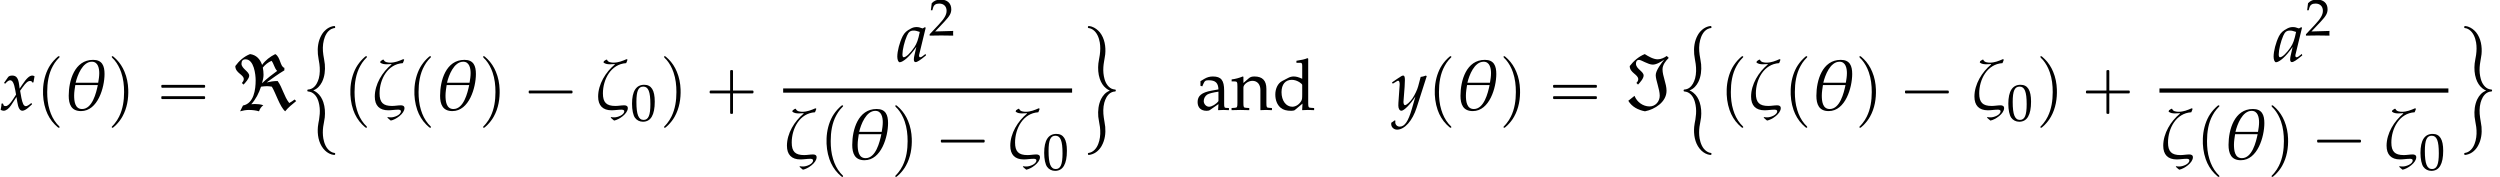 <?xml version='1.0' encoding='UTF-8'?>
<!-- This file was generated by dvisvgm 2.13.3 -->
<svg version='1.1' xmlns='http://www.w3.org/2000/svg' xmlns:xlink='http://www.w3.org/1999/xlink' width='380.816pt' height='26.959pt' viewBox='53.798 80.764 380.816 26.959'>
<defs>
<use id='g10-97' xlink:href='#g7-97' transform='scale(1.369)'/>
<use id='g10-100' xlink:href='#g7-100' transform='scale(1.369)'/>
<use id='g10-110' xlink:href='#g7-110' transform='scale(1.369)'/>
<path id='g7-48' d='M2.088-5.471C.858-5.471 .23-4.494 .23-2.573C.23-1.644 .397-.842 .675-.453S1.397 .159 1.89 .159C3.089 .159 3.692-.873 3.692-2.906C3.692-4.645 3.176-5.471 2.088-5.471ZM1.945-5.193C2.716-5.193 3.025-4.415 3.025-2.509C3.025-.818 2.724-.119 1.993-.119C1.223-.119 .897-.921 .897-2.859C.897-4.534 1.191-5.193 1.945-5.193Z'/>
<path id='g7-50' d='M.127-.183V.024C1.612 0 1.612 0 1.898 0S2.184 0 3.716 .024C3.7-.143 3.7-.222 3.7-.333C3.7-.437 3.7-.516 3.716-.691C2.803-.651 2.438-.643 .969-.611L2.414-2.144C3.184-2.962 3.422-3.398 3.422-3.994C3.422-4.907 2.803-5.471 1.795-5.471C1.223-5.471 .834-5.312 .445-4.915L.31-3.835H.54L.643-4.2C.77-4.661 1.056-4.859 1.588-4.859C2.271-4.859 2.708-4.431 2.708-3.756C2.708-3.16 2.374-2.573 1.477-1.62L.127-.183Z'/>
<path id='g7-97' d='M2.573-.651L2.533 .024C3.049 0 3.049 0 3.152 0C3.192 0 3.391 .008 3.74 .024V-.214L3.43-.23C3.24-.238 3.208-.302 3.208-.691V-2.144C3.208-3.303 2.874-3.724 1.953-3.724C1.612-3.724 1.294-3.637 .993-3.454L.572-3.2V-2.684L.778-2.628L.881-2.874C1.048-3.248 1.128-3.303 1.493-3.303C2.239-3.303 2.549-3.009 2.573-2.287L1.787-2.144C.707-1.945 .254-1.572 .254-.881C.254-.262 .627 .095 1.255 .095C1.397 .095 1.532 .071 1.588 .032L2.573-.651ZM2.573-.985C2.342-.659 1.842-.357 1.532-.357C1.215-.357 .937-.651 .937-.993C.937-1.286 1.096-1.564 1.334-1.715C1.532-1.834 1.969-1.945 2.573-2.033V-.985Z'/>
<path id='g7-100' d='M3.271-3.47C2.827-3.66 2.604-3.724 2.327-3.724C2.112-3.724 1.922-3.676 1.723-3.573L1.024-3.208C.572-2.97 .278-2.39 .278-1.715C.278-1.08 .492-.556 .881-.238C1.151-.008 1.525 .095 2.041 .095C2.199 .095 2.382 .064 2.422 .032L3.303-.707L3.263 .024C3.653 .008 3.78 0 3.875 0C3.938 0 4.05 0 4.216 .008C4.272 .016 4.431 .016 4.597 .024V-.214L4.232-.238C3.962-.254 3.938-.31 3.938-.81V-5.701L3.867-5.765C3.518-5.63 3.256-5.566 2.628-5.471V-5.249H3.073C3.216-5.249 3.271-5.161 3.271-4.923V-3.47ZM3.271-1.755C3.271-1.239 3.256-1.159 3.152-.977C2.93-.603 2.541-.357 2.168-.357C1.469-.357 .969-1.032 .969-1.977C.969-2.843 1.397-3.351 2.112-3.351C2.414-3.351 2.731-3.248 3.009-3.057C3.176-2.946 3.271-2.843 3.271-2.779V-1.755Z'/>
<path id='g7-110' d='M3.256 .024C3.74 0 3.748 0 3.883 0C3.994 0 3.994 0 4.542 .024V-.214L4.216-.238C3.946-.254 3.923-.302 3.923-.81V-2.342C3.923-3.271 3.486-3.724 2.596-3.724C2.303-3.724 2.136-3.668 1.969-3.526L1.366-3.001V-3.692L1.294-3.724C.889-3.557 .476-3.446 .056-3.398V-3.176H.349C.667-3.176 .699-3.121 .699-2.596V-.81C.699-.31 .675-.254 .405-.238L.048-.214V.024C.588 .008 .802 0 1.032 0S1.477 .008 2.017 .024V-.214L1.66-.238C1.39-.254 1.366-.31 1.366-.81V-2.493C1.366-2.851 1.89-3.24 2.374-3.24C2.906-3.24 3.256-2.843 3.256-2.231V.024Z'/>
<path id='g1-0' d='M4.025-2.956H1.658H1.102C1.025-2.956 .938-2.945 .916-2.858S.884-2.596 .96-2.542C1.015-2.509 1.091-2.52 1.156-2.52H1.604H4.025V-.142C4.025 .044 4.025 .218 4.025 .404C4.025 .48 4.036 .567 4.124 .589C4.2 .611 4.375 .622 4.429 .556C4.473 .502 4.462 .415 4.462 .349V-.098V-2.52H6.829H7.385C7.462-2.52 7.549-2.531 7.571-2.618S7.604-2.88 7.527-2.935C7.473-2.967 7.396-2.956 7.331-2.956H6.884H4.462V-5.378V-5.825C4.462-5.891 4.473-5.978 4.429-6.033C4.375-6.098 4.2-6.087 4.124-6.065C4.036-6.044 4.025-5.956 4.025-5.88C4.025-5.695 4.025-5.52 4.025-5.335V-2.956Z'/>
<path id='g1-1' d='M.982-2.945C.949-2.935 .927-2.913 .916-2.88S.905-2.804 .905-2.771C.905-2.684 .895-2.575 .982-2.531C1.058-2.498 1.178-2.52 1.265-2.52H1.909H5.978H7.135H7.396C7.451-2.52 7.505-2.52 7.538-2.564C7.582-2.596 7.582-2.651 7.582-2.705C7.582-2.793 7.593-2.924 7.484-2.945C7.44-2.956 7.385-2.956 7.342-2.956H7.08H6.24H2.509H1.44H1.145C1.091-2.956 1.036-2.967 .982-2.945Z'/>
<path id='g1-16' d='M.982-3.807C.949-3.796 .927-3.775 .916-3.742S.905-3.665 .905-3.633C.905-3.545 .895-3.436 .982-3.393C1.058-3.36 1.178-3.382 1.265-3.382H1.909H5.978H7.124C7.211-3.382 7.309-3.382 7.396-3.382C7.451-3.382 7.505-3.382 7.538-3.425C7.582-3.458 7.582-3.513 7.582-3.567C7.582-3.655 7.593-3.785 7.484-3.807C7.44-3.818 7.385-3.818 7.342-3.818H7.08H6.24H2.509H1.44H1.145C1.091-3.818 1.036-3.829 .982-3.807ZM.982-2.084C.949-2.073 .927-2.051 .916-2.018S.905-1.942 .905-1.909C.905-1.822 .895-1.713 .982-1.669C1.058-1.636 1.178-1.658 1.265-1.658H1.909H5.978H7.135H7.396C7.451-1.658 7.505-1.658 7.538-1.702C7.582-1.735 7.582-1.789 7.582-1.844C7.582-1.931 7.593-2.062 7.484-2.084C7.44-2.095 7.385-2.095 7.342-2.095H7.08H6.24H2.509H1.44H1.145C1.091-2.095 1.036-2.105 .982-2.084Z'/>
<path id='g1-112' d='M3.458-8.182C3.393-8.16 3.338-8.105 3.284-8.062C3.175-7.964 3.076-7.876 2.978-7.778C2.596-7.396 2.269-6.971 1.996-6.502C1.429-5.476 1.145-4.298 1.102-3.131C1.058-2.062 1.189-1.004 1.538 .011C1.822 .829 2.28 1.604 2.891 2.215C3.033 2.356 3.175 2.498 3.338 2.629C3.404 2.673 3.48 2.738 3.567 2.705C3.644 2.662 3.633 2.575 3.589 2.52C3.469 2.378 3.327 2.258 3.207 2.116C2.684 1.495 2.324 .764 2.095-.011C1.822-.884 1.735-1.811 1.735-2.727C1.735-4.08 1.931-5.509 2.607-6.709C2.771-7.025 2.978-7.32 3.207-7.593C3.284-7.68 3.36-7.767 3.447-7.855C3.502-7.909 3.567-7.964 3.611-8.029C3.665-8.138 3.556-8.215 3.458-8.182Z'/>
<path id='g1-113' d='M.687-8.182C.611-8.149 .611-8.073 .655-8.007C.742-7.876 .884-7.767 .993-7.647C1.473-7.091 1.822-6.436 2.062-5.738C2.4-4.767 2.509-3.742 2.509-2.727C2.509-1.451 2.324-.131 1.745 1.025C1.56 1.396 1.342 1.745 1.069 2.073C1.004 2.16 .927 2.247 .84 2.335C.775 2.4 .709 2.455 .655 2.531C.589 2.618 .644 2.727 .753 2.716C.818 2.705 .873 2.651 .916 2.618C1.025 2.531 1.135 2.433 1.233 2.335C1.636 1.931 1.985 1.495 2.258 .993C2.956-.262 3.196-1.713 3.142-3.131C3.109-4.047 2.935-4.964 2.575-5.815C2.28-6.535 1.855-7.189 1.309-7.735C1.178-7.865 1.047-7.985 .905-8.105C.84-8.149 .775-8.215 .687-8.182Z'/>
<path id='g2-60' d='M9.938-1.353L9.698-1.593C9.436-1.396 9.175-1.211 8.88-1.058C8.084-2.051 7.855-3.404 7.113-4.407C6.545-4.407 5.978-4.32 5.433-4.189C6.316-4.822 7.2-5.476 8.138-6.033V-6.415C7.484-6.589 7.549-8.062 6.753-8.509C5.967-8.116 5.258-7.582 4.745-6.862C4.44-7.735 3.873-8.378 2.913-8.509C1.996-8.149 1.244-7.484 .665-6.687C.665-5.607 1.953-5.4 1.953-4.702C1.953-4.462 1.811-4.276 1.669-4.102L1.92-3.862C2.193-4.145 2.782-4.789 2.782-5.215C2.782-5.858 1.604-6.295 1.604-7.036C1.604-7.462 1.789-7.713 2.225-7.713C3.502-7.713 3.764-5.422 3.764-4.516C3.764-3.109 3.502-.993 1.833-.676L1.396 .207C1.822 .087 2.269 0 2.716 0C3.24 0 3.764 .055 4.276 .207C4.396-.164 4.615-.491 4.931-.72C4.516-.862 4.08-.905 3.644-.905C3.458-.905 3.284-.884 3.098-.873C3.785-1.625 4.265-2.575 4.582-3.545C4.876-3.578 5.182-3.622 5.476-3.622C5.716-3.622 5.967-3.589 6.229-3.545C6.829-2.564 7.44-.502 8.258 .207C8.727-.382 9.349-.873 9.938-1.353ZM7.036-5.945C6.251-5.367 5.444-4.756 4.735-4.069C4.855-4.495 4.964-4.931 4.964-5.367C4.964-5.727 4.92-6.098 4.855-6.458C5.215-6.895 5.662-7.265 6.185-7.484C6.556-7.004 6.6-6.404 7.036-5.945Z'/>
<path id='g2-61' d='M7.015-7.931L6.709-8.225C6.305-7.942 5.836-7.713 5.324-7.713C4.669-7.713 3.905-8.16 3.36-8.509C2.433-8.138 1.669-7.462 1.069-6.687C1.069-5.651 2.367-5.411 2.367-4.68C2.367-4.462 2.236-4.265 2.084-4.113L2.335-3.862C2.629-4.178 3.185-4.778 3.185-5.247C3.185-5.88 2.018-6.251 2.018-7.047C2.018-7.385 2.149-7.625 2.498-7.625S3.873-6.905 4.582-6.905C5.171-6.905 5.88-7.364 6.338-7.68C5.913-7.156 5.029-6.022 5.029-5.302C5.029-4.527 5.64-3.153 5.64-2.171C5.64-1.298 4.996-.535 4.091-.535C3.087-.535 2.16-1.211 1.8-2.149L.851-1.396C1.407-.469 2.356 .011 3.393 .207C4.898-.087 6.676-1.211 6.676-2.924C6.676-4.025 6.065-5.149 6.065-6.185C6.065-6.862 6.556-7.484 7.015-7.931Z'/>
<path id='g5-97' d='M4.369-5.13L4.26-5.228L3.902-5.032C3.456-5.195 3.271-5.239 2.978-5.239C2.674-5.239 2.456-5.184 2.163-5.043C1.489-4.706 1.13-4.38 .859-3.847C.38-2.88 .043-1.576 .043-.728C.043-.25 .206 .12 .413 .12C.652 .12 1.065-.12 1.478-.489C1.935-.902 2.358-1.391 2.945-2.217L2.63-.837C2.587-.652 2.565-.456 2.565-.283C2.565-.043 2.663 .098 2.826 .098C3.076 .098 3.521-.185 4.413-.924L4.336-1.152C4.271-1.098 4.239-1.076 4.195-1.032C3.847-.739 3.684-.641 3.521-.641C3.424-.641 3.358-.739 3.358-.891C3.358-.946 3.358-.978 3.369-1.011L4.369-5.13ZM3.467-4.499C3.228-3.315 3.021-2.75 2.652-2.185C2.032-1.272 1.369-.641 1.022-.641C.891-.641 .826-.783 .826-1.076C.826-1.772 1.13-3.043 1.511-3.913C1.772-4.51 2.022-4.706 2.543-4.706C2.793-4.706 2.989-4.663 3.467-4.499Z'/>
<path id='g5-120' d='M.228-.956C.228-.739 .206-.598 .141-.25C.12-.12 .109-.087 .098-.011C.261 .076 .435 .12 .565 .12C.924 .12 1.348-.196 1.685-.706L2.511-1.978L2.63-1.228C2.771-.304 3.021 .12 3.413 .12C3.652 .12 4-.065 4.347-.38L4.88-.859L4.782-1.065C4.391-.739 4.119-.576 3.945-.576C3.782-.576 3.641-.685 3.532-.902C3.434-1.109 3.315-1.511 3.26-1.826L3.065-2.924L3.445-3.456C3.956-4.163 4.25-4.413 4.586-4.413C4.76-4.413 4.891-4.326 4.945-4.163L5.097-4.206L5.26-5.13C5.13-5.206 5.032-5.239 4.934-5.239C4.499-5.239 4.065-4.847 3.391-3.847L2.989-3.25L2.924-3.771C2.793-4.847 2.5-5.239 1.858-5.239C1.576-5.239 1.337-5.152 1.239-5.01L.609-4.108L.793-4C1.119-4.369 1.337-4.521 1.543-4.521C1.902-4.521 2.141-4.076 2.326-3.011L2.445-2.337L2.011-1.663C1.543-.935 1.174-.587 .869-.587C.706-.587 .587-.63 .565-.685L.446-.989L.228-.956Z'/>
<path id='g5-121' d='M-.076 1.956C-.087 2.032-.087 2.098-.087 2.152C-.087 2.619 .315 3 .804 3C1.956 3 3.152 1.652 3.793-.359L5.325-5.141L5.206-5.239C4.891-5.119 4.641-5.054 4.402-5.032L4.021-3.597C3.891-3.087 3.51-2.293 3.152-1.761C2.771-1.206 2.239-.728 2-.728C1.869-.728 1.772-.978 1.782-1.25L1.793-1.391L1.956-3.5C1.978-3.837 2-4.25 2-4.554C2-5.043 1.924-5.239 1.739-5.239C1.598-5.239 1.445-5.162 .924-4.804L.033-4.195L.152-4L.696-4.326L.739-4.358C.848-4.423 .924-4.456 .967-4.456C1.119-4.456 1.206-4.25 1.206-3.891C1.206-3.88 1.206-3.815 1.196-3.728L1.011-1.087L1-.652C1-.196 1.196 .12 1.467 .12C1.869 .12 2.782-.804 3.597-2.032L3.065-.174C2.511 1.75 1.967 2.543 1.206 2.543C.826 2.543 .533 2.25 .533 1.869C.533 1.815 .543 1.728 .554 1.63L.446 1.587L-.076 1.956Z'/>
<path id='g4-16' d='M5.097-.283C5.097-.609 4.826-.706 4.554-.706C4.108-.706 3.663-.609 3.206-.609C1.837-.609 1.304-1.141 1.304-2.521C1.304-4.641 2.511-6.988 4.847-7.13C4.934-7.304 4.989-7.477 5.054-7.662L4.912-7.738C4.304-7.467 3.63-7.206 2.956-7.206C2.608-7.206 2.054-7.249 1.935-7.651L1.804-7.662L1.456-7.434L1.391-7.227C1.663-6.999 2.032-6.956 2.369-6.956C2.608-6.956 2.848-6.977 3.087-6.988L3.13-6.934C1.717-5.771 .576-3.913 .576-2.032C.576-.685 1.272 .054 2.63 .054C3.119 .054 3.63-.043 4.119-.043C4.282-.043 4.554-.022 4.554 .196C4.554 .772 3.521 1.13 3.054 1.13C2.88 1.13 2.706 1.119 2.554 1.087L2.489 1.174C2.663 1.315 2.826 1.489 3.011 1.619C3.76 1.478 5.097 .576 5.097-.283Z'/>
<path id='g4-18' d='M6.228-5.478C6.228-6.717 5.869-7.63 4.489-7.63C1.663-7.63 .772-4.478 .772-2.163C.772-.869 1.163 .174 2.641 .174C5.206 .174 6.228-3.434 6.228-5.478ZM5.423-5.619C5.423-5.13 5.347-4.63 5.26-4.141H1.826C2.087-5.271 2.88-7.347 4.293-7.347C5.228-7.347 5.423-6.358 5.423-5.619ZM5.206-3.793C4.956-2.576 4.358-.141 2.804-.141C1.706-.141 1.598-1.359 1.598-2.206C1.598-2.739 1.695-3.271 1.772-3.793H5.206Z'/>
<path id='g0-33' d='M2.105 9.491C2.411 9.349 2.673 9.185 2.913 8.945C3.131 8.716 3.305 8.465 3.447 8.182C3.851 7.364 3.949 6.404 3.873 5.498C3.829 5.007 3.709 4.538 3.644 4.047C3.535 3.305 3.535 2.553 3.72 1.822C3.884 1.167 4.222 .458 4.844 .131C4.953 .076 5.062 .033 5.182 0C5.247-.011 5.345-.011 5.411-.044C5.465-.098 5.465-.218 5.422-.284C5.4-.327 5.356-.338 5.302-.338C5.215-.327 5.127-.305 5.04-.295C4.658-.207 4.298-.011 4.004 .251C3.742 .48 3.513 .764 3.349 1.069C2.858 1.942 2.727 2.967 2.815 3.949C2.858 4.451 2.978 4.931 3.044 5.433C3.142 6.164 3.142 6.927 2.956 7.636C2.793 8.204 2.531 8.771 2.029 9.109C1.887 9.196 1.724 9.273 1.56 9.305C1.505 9.316 1.44 9.316 1.385 9.327C1.342 9.327 1.298 9.327 1.255 9.349C1.2 9.393 1.2 9.48 1.211 9.535C1.233 9.644 1.32 9.644 1.407 9.644C1.484 9.655 1.549 9.665 1.625 9.687C1.953 9.764 2.215 9.982 2.433 10.233C2.673 10.527 2.825 10.876 2.924 11.236C3.087 11.815 3.142 12.447 3.098 13.047C3.076 13.331 3.044 13.615 3 13.898C2.935 14.269 2.847 14.64 2.815 15.022C2.716 16.156 2.902 17.411 3.633 18.327C3.949 18.731 4.385 19.069 4.887 19.222C4.985 19.244 5.095 19.265 5.193 19.287C5.236 19.298 5.291 19.309 5.345 19.298C5.465 19.287 5.498 19.069 5.4 19.015C5.324 18.971 5.204 18.971 5.116 18.949C4.964 18.895 4.822 18.829 4.691 18.731C4.069 18.305 3.775 17.52 3.644 16.8C3.545 16.211 3.545 15.6 3.622 15.011C3.687 14.531 3.807 14.073 3.862 13.593C3.938 12.818 3.895 12.011 3.644 11.269C3.458 10.713 3.153 10.189 2.684 9.818C2.52 9.687 2.313 9.545 2.105 9.491Z'/>
<path id='g0-41' d='M4.56 9.48C4.255 9.622 3.993 9.785 3.753 10.025C3.535 10.255 3.36 10.505 3.218 10.789C2.815 11.618 2.716 12.578 2.793 13.484C2.847 14.007 2.978 14.509 3.044 15.033C3.131 15.731 3.12 16.451 2.945 17.138C2.782 17.793 2.444 18.491 1.822 18.829C1.713 18.884 1.604 18.938 1.484 18.96C1.418 18.982 1.32 18.971 1.255 19.015C1.2 19.069 1.2 19.189 1.244 19.255C1.265 19.298 1.32 19.309 1.375 19.298C1.462 19.298 1.538 19.276 1.625 19.255C2.007 19.167 2.367 18.982 2.662 18.72C2.924 18.491 3.153 18.207 3.316 17.902C3.807 17.029 3.938 16.004 3.851 15.022C3.807 14.553 3.687 14.084 3.633 13.615C3.524 12.862 3.513 12.076 3.709 11.335C3.873 10.767 4.135 10.2 4.636 9.862C4.778 9.775 4.942 9.698 5.105 9.665C5.16 9.655 5.225 9.655 5.28 9.644C5.324 9.644 5.367 9.644 5.411 9.622C5.465 9.578 5.455 9.502 5.455 9.436C5.444 9.338 5.356 9.327 5.269 9.327C5.193 9.316 5.116 9.305 5.04 9.284C4.713 9.207 4.429 8.978 4.222 8.716C3.993 8.433 3.84 8.084 3.742 7.735C3.578 7.145 3.524 6.535 3.567 5.924C3.589 5.629 3.622 5.335 3.676 5.051C3.731 4.691 3.807 4.331 3.851 3.96C3.96 2.825 3.764 1.549 3.033 .633C2.705 .24 2.291-.076 1.811-.24C1.702-.273 1.593-.305 1.473-.316C1.429-.327 1.375-.338 1.32-.338C1.211-.316 1.167-.109 1.255-.044C1.331 0 1.451-.011 1.527 .011C1.68 .055 1.833 .131 1.964 .218C2.596 .655 2.891 1.429 3.022 2.16C3.131 2.793 3.109 3.436 3.022 4.069C2.956 4.505 2.858 4.942 2.804 5.378C2.727 6.153 2.771 6.96 3.022 7.702C3.207 8.258 3.513 8.782 3.982 9.153C4.145 9.284 4.353 9.425 4.56 9.48Z'/>
</defs>
<g id='page1'>
<use x='53.798' y='97.512' xlink:href='#g5-120'/>
<use x='59.253' y='97.512' xlink:href='#g1-112'/>
<use x='63.494' y='97.512' xlink:href='#g4-18'/>
<use x='70.192' y='97.512' xlink:href='#g1-113'/>
<use x='77.464' y='97.512' xlink:href='#g1-16'/>
<use x='88.977' y='97.512' xlink:href='#g2-60'/>
<use x='99.406' y='85.065' xlink:href='#g0-33'/>
<use x='106.071' y='97.512' xlink:href='#g1-112'/>
<use x='110.313' y='97.512' xlink:href='#g4-16'/>
<use x='115.822' y='97.512' xlink:href='#g1-112'/>
<use x='120.063' y='97.512' xlink:href='#g4-18'/>
<use x='126.761' y='97.512' xlink:href='#g1-113'/>
<use x='133.427' y='97.512' xlink:href='#g1-1'/>
<use x='144.334' y='97.512' xlink:href='#g4-16'/>
<use x='149.843' y='99.149' xlink:href='#g7-48'/>
<use x='154.326' y='97.512' xlink:href='#g1-113'/>
<use x='160.992' y='97.512' xlink:href='#g1-0'/>
<use x='190.437' y='90.127' xlink:href='#g5-97'/>
<use x='195.281' y='86.167' xlink:href='#g7-50'/>
<rect x='173.094' y='94.234' height='.644' width='44.013'/>
<use x='173.094' y='104.996' xlink:href='#g4-16'/>
<use x='178.603' y='104.996' xlink:href='#g1-112'/>
<use x='182.845' y='104.996' xlink:href='#g4-18'/>
<use x='189.543' y='104.996' xlink:href='#g1-113'/>
<use x='196.208' y='104.996' xlink:href='#g1-1'/>
<use x='207.115' y='104.996' xlink:href='#g4-16'/>
<use x='212.624' y='106.632' xlink:href='#g7-48'/>
<use x='218.303' y='85.065' xlink:href='#g0-41'/>
<use x='235.877' y='97.512' xlink:href='#g10-97'/>
<use x='241.332' y='97.512' xlink:href='#g10-110'/>
<use x='247.681' y='97.512' xlink:href='#g10-100'/>
<use x='265.801' y='97.512' xlink:href='#g5-121'/>
<use x='271.255' y='97.512' xlink:href='#g1-112'/>
<use x='275.497' y='97.512' xlink:href='#g4-18'/>
<use x='282.195' y='97.512' xlink:href='#g1-113'/>
<use x='289.466' y='97.512' xlink:href='#g1-16'/>
<use x='300.979' y='97.512' xlink:href='#g2-61'/>
<use x='309.052' y='85.065' xlink:href='#g0-33'/>
<use x='315.717' y='97.512' xlink:href='#g1-112'/>
<use x='319.959' y='97.512' xlink:href='#g4-16'/>
<use x='325.468' y='97.512' xlink:href='#g1-112'/>
<use x='329.709' y='97.512' xlink:href='#g4-18'/>
<use x='336.407' y='97.512' xlink:href='#g1-113'/>
<use x='343.073' y='97.512' xlink:href='#g1-1'/>
<use x='353.98' y='97.512' xlink:href='#g4-16'/>
<use x='359.489' y='99.149' xlink:href='#g7-48'/>
<use x='363.972' y='97.512' xlink:href='#g1-113'/>
<use x='370.638' y='97.512' xlink:href='#g1-0'/>
<use x='400.084' y='90.127' xlink:href='#g5-97'/>
<use x='404.927' y='86.167' xlink:href='#g7-50'/>
<rect x='382.74' y='94.234' height='.644' width='44.013'/>
<use x='382.74' y='104.996' xlink:href='#g4-16'/>
<use x='388.249' y='104.996' xlink:href='#g1-112'/>
<use x='392.491' y='104.996' xlink:href='#g4-18'/>
<use x='399.189' y='104.996' xlink:href='#g1-113'/>
<use x='405.854' y='104.996' xlink:href='#g1-1'/>
<use x='416.761' y='104.996' xlink:href='#g4-16'/>
<use x='422.27' y='106.632' xlink:href='#g7-48'/>
<use x='427.949' y='85.065' xlink:href='#g0-41'/>
</g>
</svg><!--Rendered by QuickLaTeX.com-->